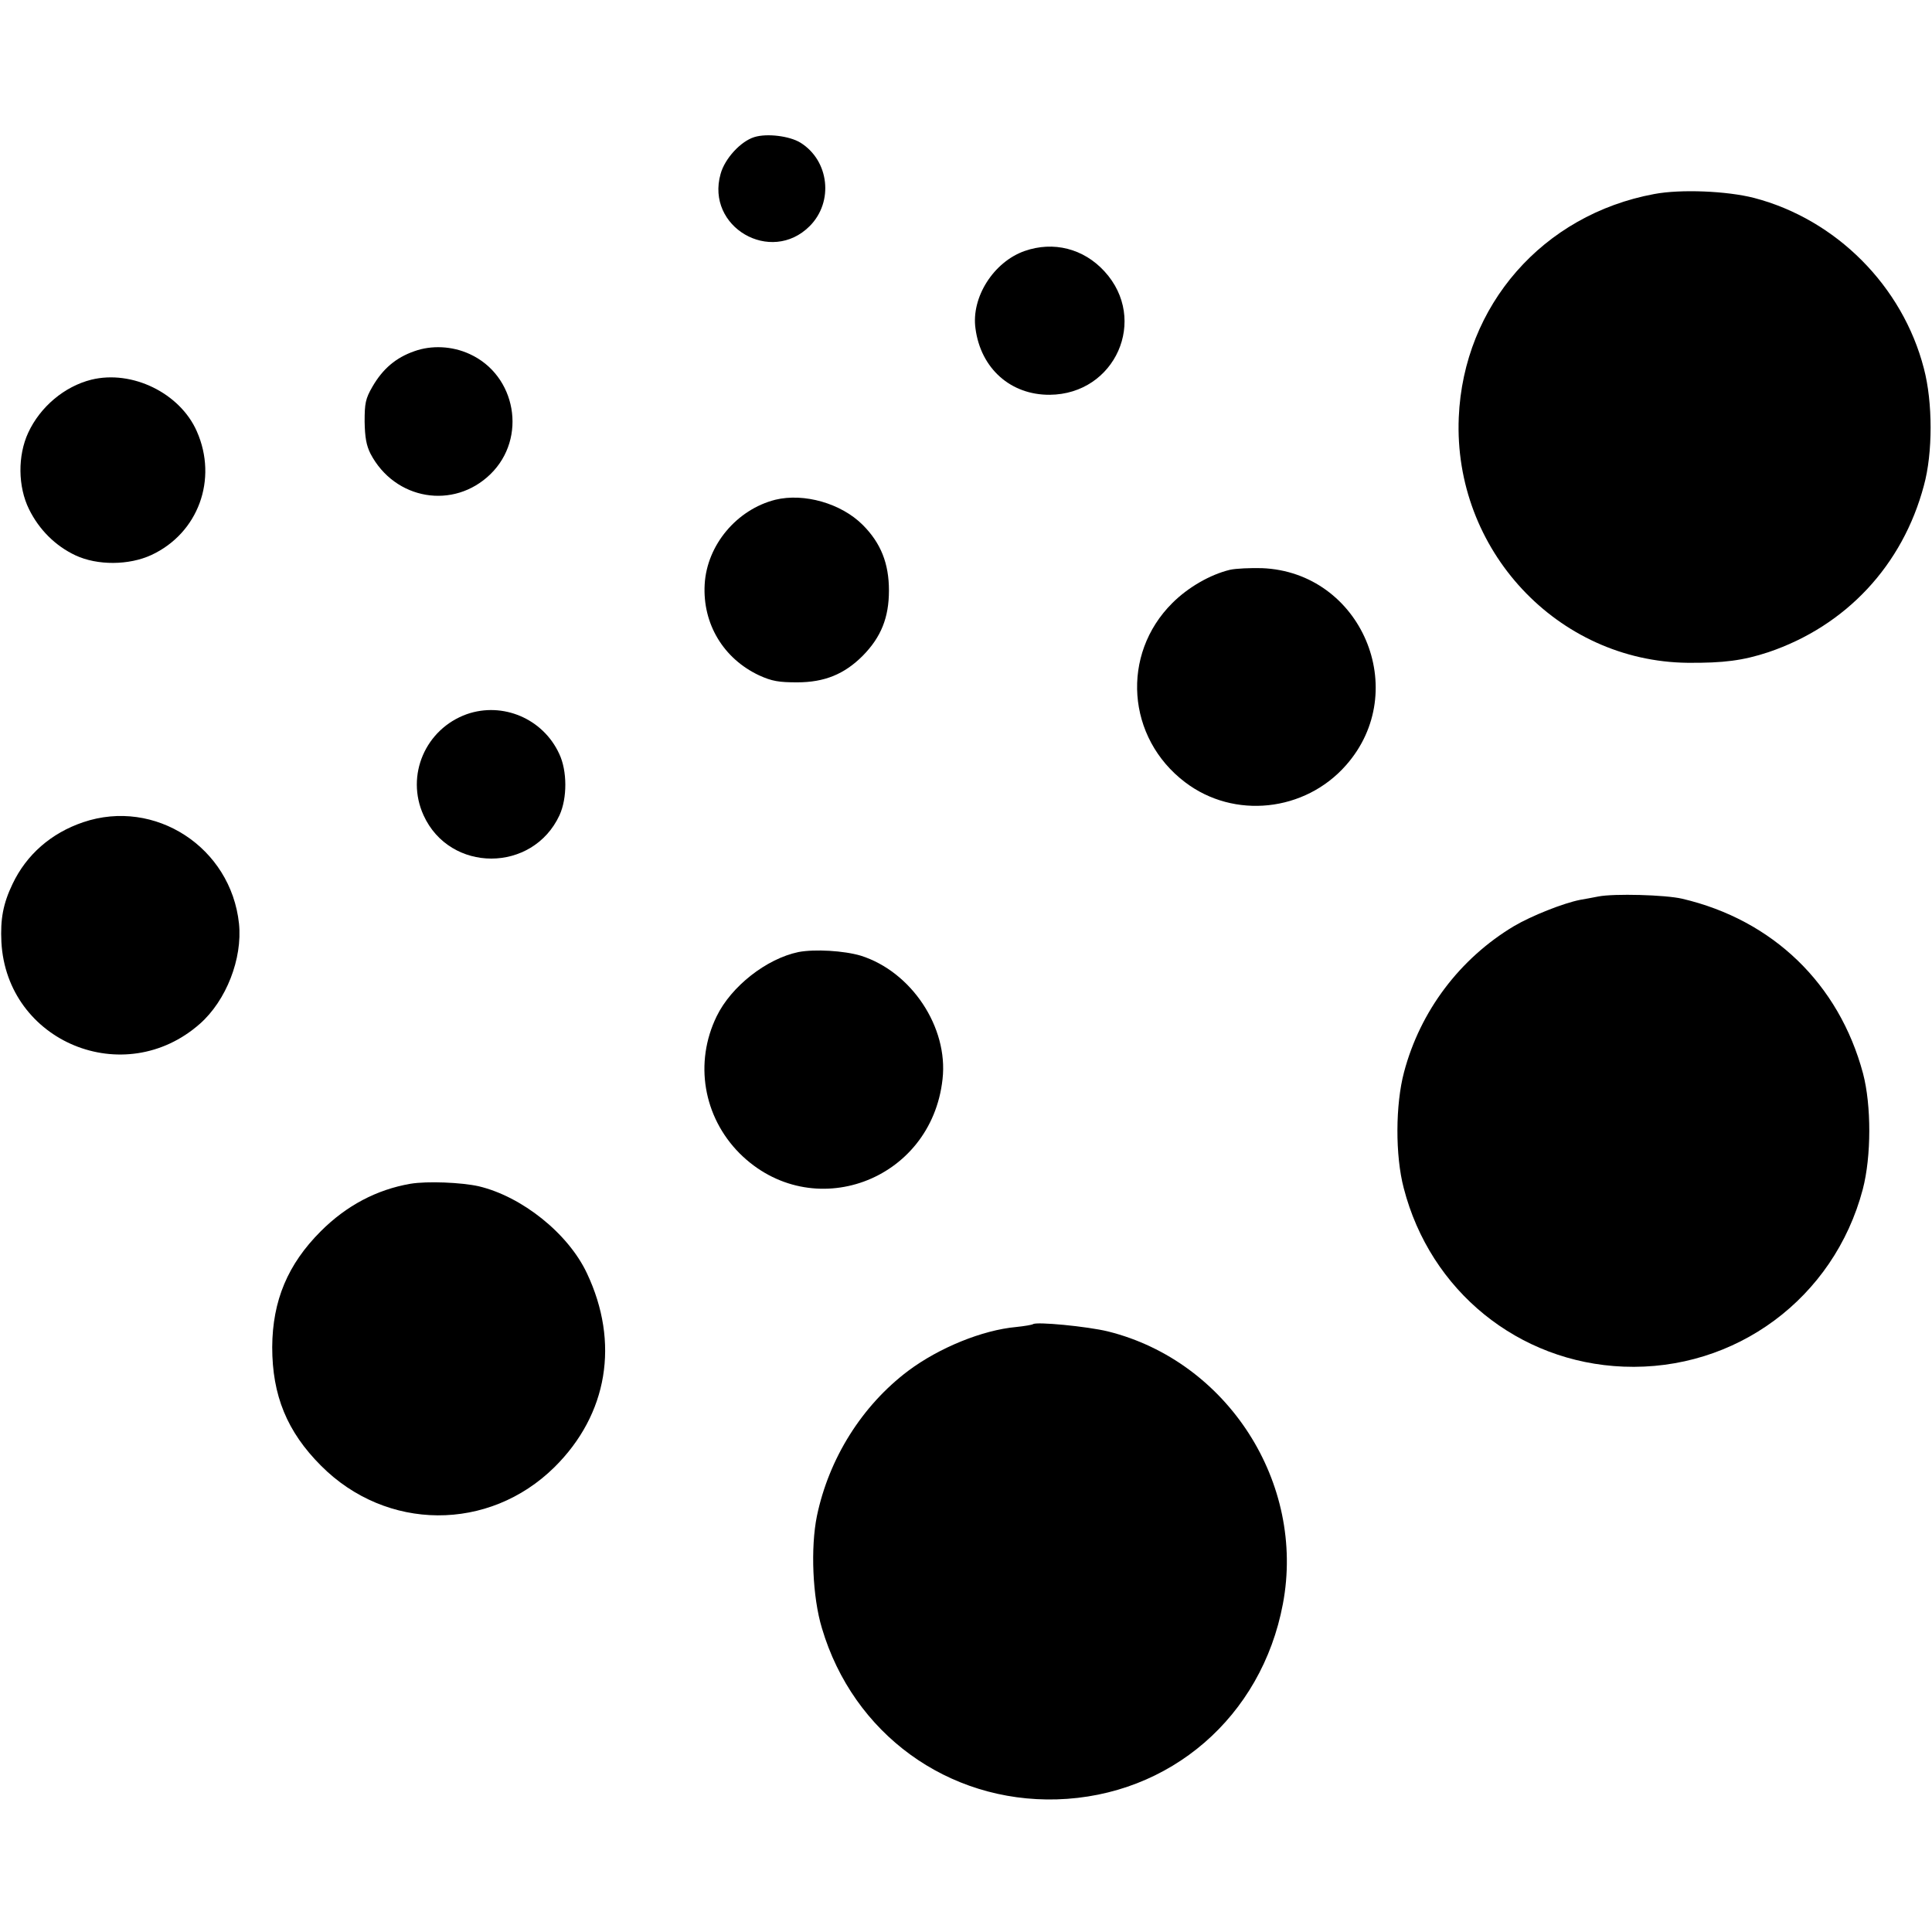 <?xml version="1.0" standalone="no"?>
<!DOCTYPE svg PUBLIC "-//W3C//DTD SVG 20010904//EN"
 "http://www.w3.org/TR/2001/REC-SVG-20010904/DTD/svg10.dtd">
<svg version="1.0" xmlns="http://www.w3.org/2000/svg"
 width="692pt" height="692pt" viewBox="0 0 692 692"
 preserveAspectRatio="xMidYMid meet">
<g transform="translate(0,692) scale(0.1,-0.1)"
fill="#000000" stroke="none">
<path d="M2702 6429 c-49 -15 -106 -77 -121 -132 -54 -190 180 -326 319 -187
87 87 70 235 -33 299 -39 24 -120 34 -165 20z"/>
<path d="M5925 6225 c-399 -74 -683 -399 -700 -800 -20 -474 353 -874 820
-879 129 -1 198 8 289 38 278 94 481 311 557 597 32 116 32 298 0 419 -76 295
-314 534 -608 611 -97 25 -263 32 -358 14z"/>
<path d="M3670 6021 c-111 -39 -192 -166 -176 -278 19 -143 126 -238 266 -237
235 2 354 270 196 442 -75 82 -183 109 -286 73z"/>
<path d="M1484 5662 c-66 -23 -113 -63 -150 -127 -25 -43 -28 -60 -28 -125 1
-56 6 -85 21 -115 87 -166 298 -202 430 -73 132 129 92 354 -75 430 -63 29
-137 32 -198 10z"/>
<path d="M327 5560 c-96 -24 -183 -97 -226 -190 -38 -82 -37 -193 3 -274 36
-73 94 -131 166 -165 79 -37 192 -36 272 1 168 78 239 271 163 443 -60 137
-232 221 -378 185z"/>
<path d="M2777 5130 c-138 -35 -245 -162 -253 -303 -8 -141 67 -266 195 -326
46 -21 71 -25 136 -25 98 0 169 29 235 95 66 67 94 137 94 234 0 97 -29 170
-94 235 -77 77 -210 115 -313 90z"/>
<path d="M4405 4879 c-70 -17 -149 -62 -206 -119 -185 -184 -164 -483 46 -642
175 -133 429 -106 576 61 236 267 55 692 -301 706 -41 1 -93 -1 -115 -6z"/>
<path d="M1672 4362 c-148 -53 -220 -219 -155 -362 94 -207 391 -207 487 0 28
61 28 159 -1 220 -58 126 -202 187 -331 142z"/>
<path d="M298 3975 c-115 -39 -203 -116 -253 -221 -34 -71 -44 -126 -40 -208
19 -358 440 -532 711 -293 94 83 153 233 140 359 -29 273 -301 450 -558 363z"/>
<path d="M5725 3709 c-22 -4 -51 -10 -65 -12 -61 -12 -174 -57 -237 -94 -194
-116 -336 -304 -394 -523 -31 -116 -32 -299 -1 -416 95 -368 411 -624 787
-639 401 -16 754 245 857 635 31 118 31 301 1 415 -86 321 -323 550 -648 626
-60 14 -244 19 -300 8z"/>
<path d="M2860 3510 c-115 -24 -241 -123 -293 -230 -81 -166 -48 -360 82 -491
258 -257 687 -101 727 266 21 186 -112 385 -293 442 -61 18 -165 24 -223 13z"/>
<path d="M1470 2680 c-121 -21 -229 -78 -321 -170 -118 -118 -173 -248 -174
-415 0 -173 53 -303 175 -425 234 -235 601 -237 836 -5 191 189 234 446 116
695 -67 142 -232 274 -387 311 -62 14 -185 19 -245 9z"/>
<path d="M3700 2177 c-3 -2 -30 -7 -60 -10 -121 -11 -276 -74 -387 -157 -166
-125 -284 -314 -327 -520 -23 -113 -16 -290 18 -402 112 -378 451 -624 841
-613 406 12 734 296 810 700 82 433 -198 869 -626 976 -73 18 -259 36 -269 26z"/>
</g>
</svg>
